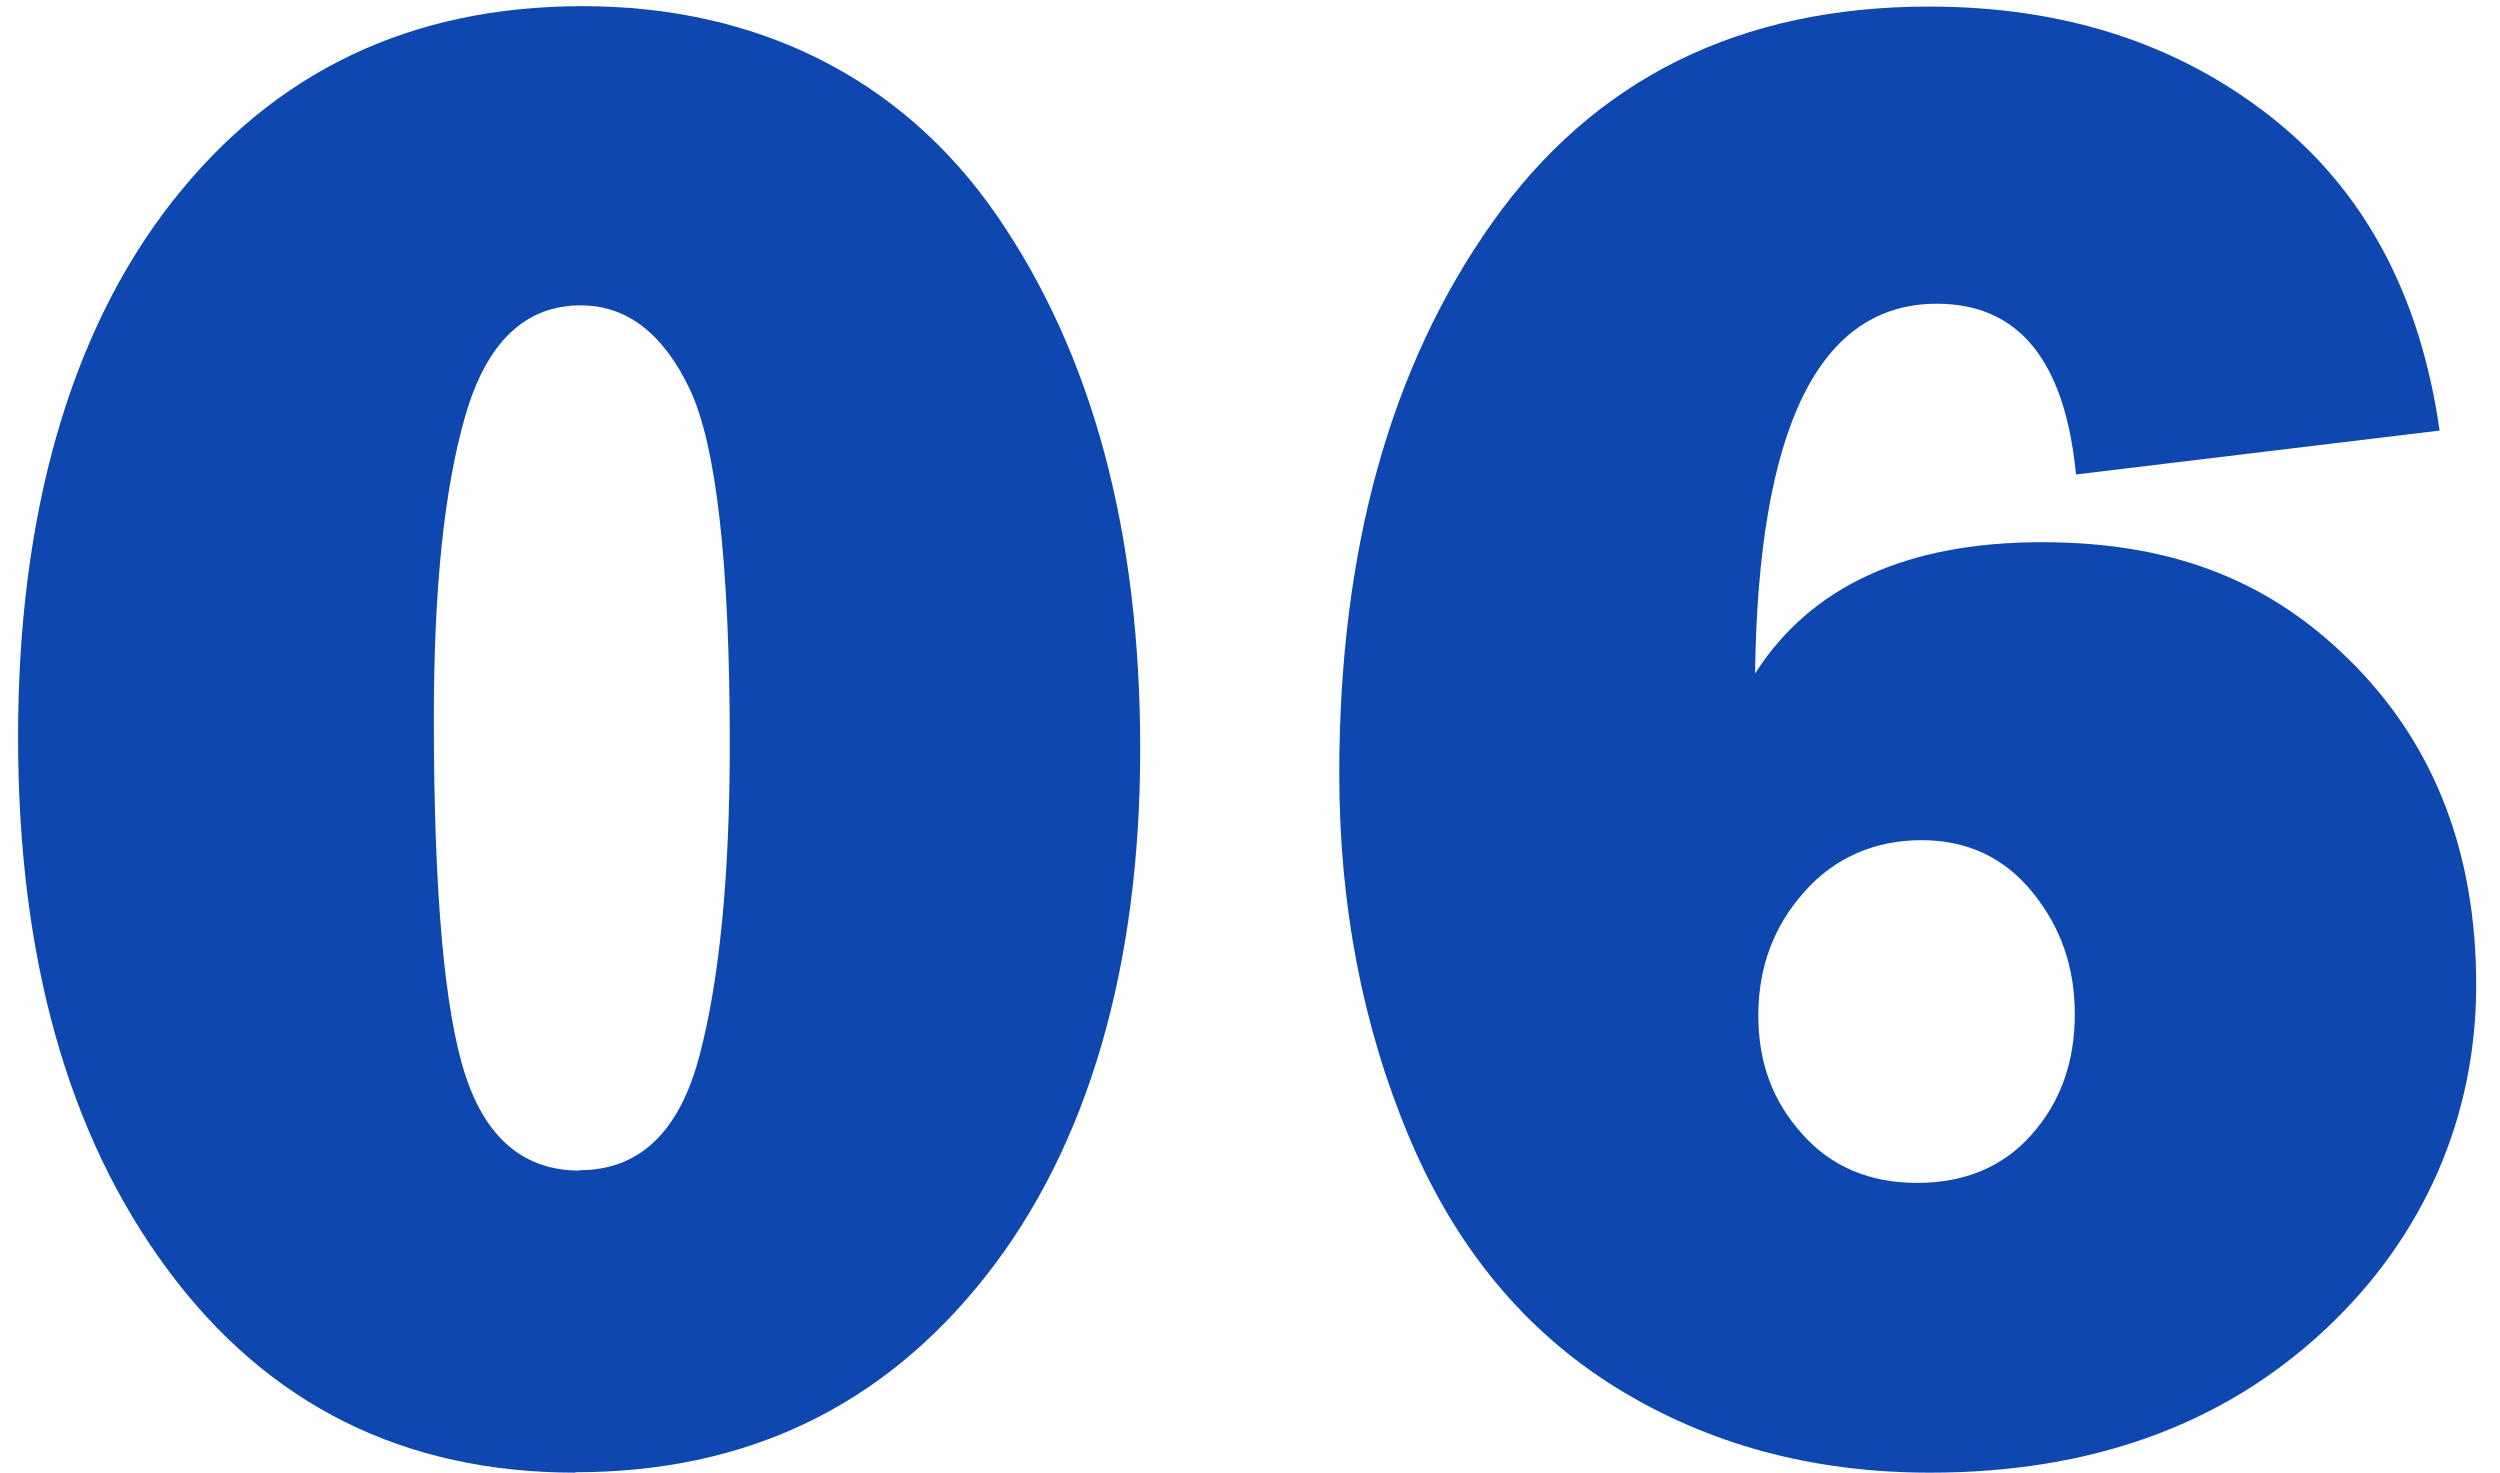 <?xml version="1.0" encoding="UTF-8"?>
<svg id="_レイヤー_1" data-name="レイヤー 1" xmlns="http://www.w3.org/2000/svg" width="60.91" height="35.88" viewBox="0 0 60.91 35.88">
  <defs>
    <style>
      .st0 {
        fill: #0f47b0;
      }
    </style>
  </defs>
  <path class="st0" d="M14.02,35.88c-4.18,0-7.49-1.65-9.93-4.94S.44,23.32.44,17.95s1.25-9.84,3.75-13.03S10.02.15,14.2.15s7.74,1.7,10.08,5.09c2.34,3.39,3.5,7.73,3.5,13.01s-1.26,9.67-3.77,12.85c-2.51,3.18-5.84,4.77-9.99,4.77h0ZM14.12,28.51c1.46,0,2.43-.93,2.92-2.78s.74-4.39.74-7.6c0-4.42-.33-7.3-.98-8.66s-1.54-2.03-2.65-2.03c-1.35,0-2.29.89-2.81,2.68s-.77,4.24-.77,7.38c0,4.25.26,7.15.77,8.7s1.44,2.32,2.78,2.32h0Z"/>
  <path class="st0" d="M59.44,10.49l-8.86,1.07c-.27-2.78-1.4-4.16-3.39-4.16-2.87,0-4.35,3-4.43,9.01,1.36-2.13,3.69-3.2,6.99-3.2s5.68,1.01,7.64,3.02c1.96,2.01,2.94,4.6,2.94,7.77s-1.24,6.13-3.72,8.43-5.68,3.45-9.59,3.45c-2.86,0-5.41-.69-7.64-2.07s-3.92-3.42-5.05-6.11-1.7-5.64-1.7-8.84c0-5.45,1.24-9.93,3.73-13.44S42.4.16,47,.16c3.27,0,6.04.89,8.32,2.68,2.28,1.79,3.65,4.34,4.12,7.66h0ZM46.71,28.82c1.17,0,2.11-.4,2.8-1.19.7-.79,1.04-1.77,1.04-2.92s-.34-2.12-1.03-2.97c-.69-.85-1.59-1.27-2.71-1.27s-2.11.42-2.85,1.26c-.75.84-1.12,1.84-1.12,3.01s.36,2.1,1.07,2.89c.71.8,1.65,1.19,2.8,1.19Z"/>
</svg>